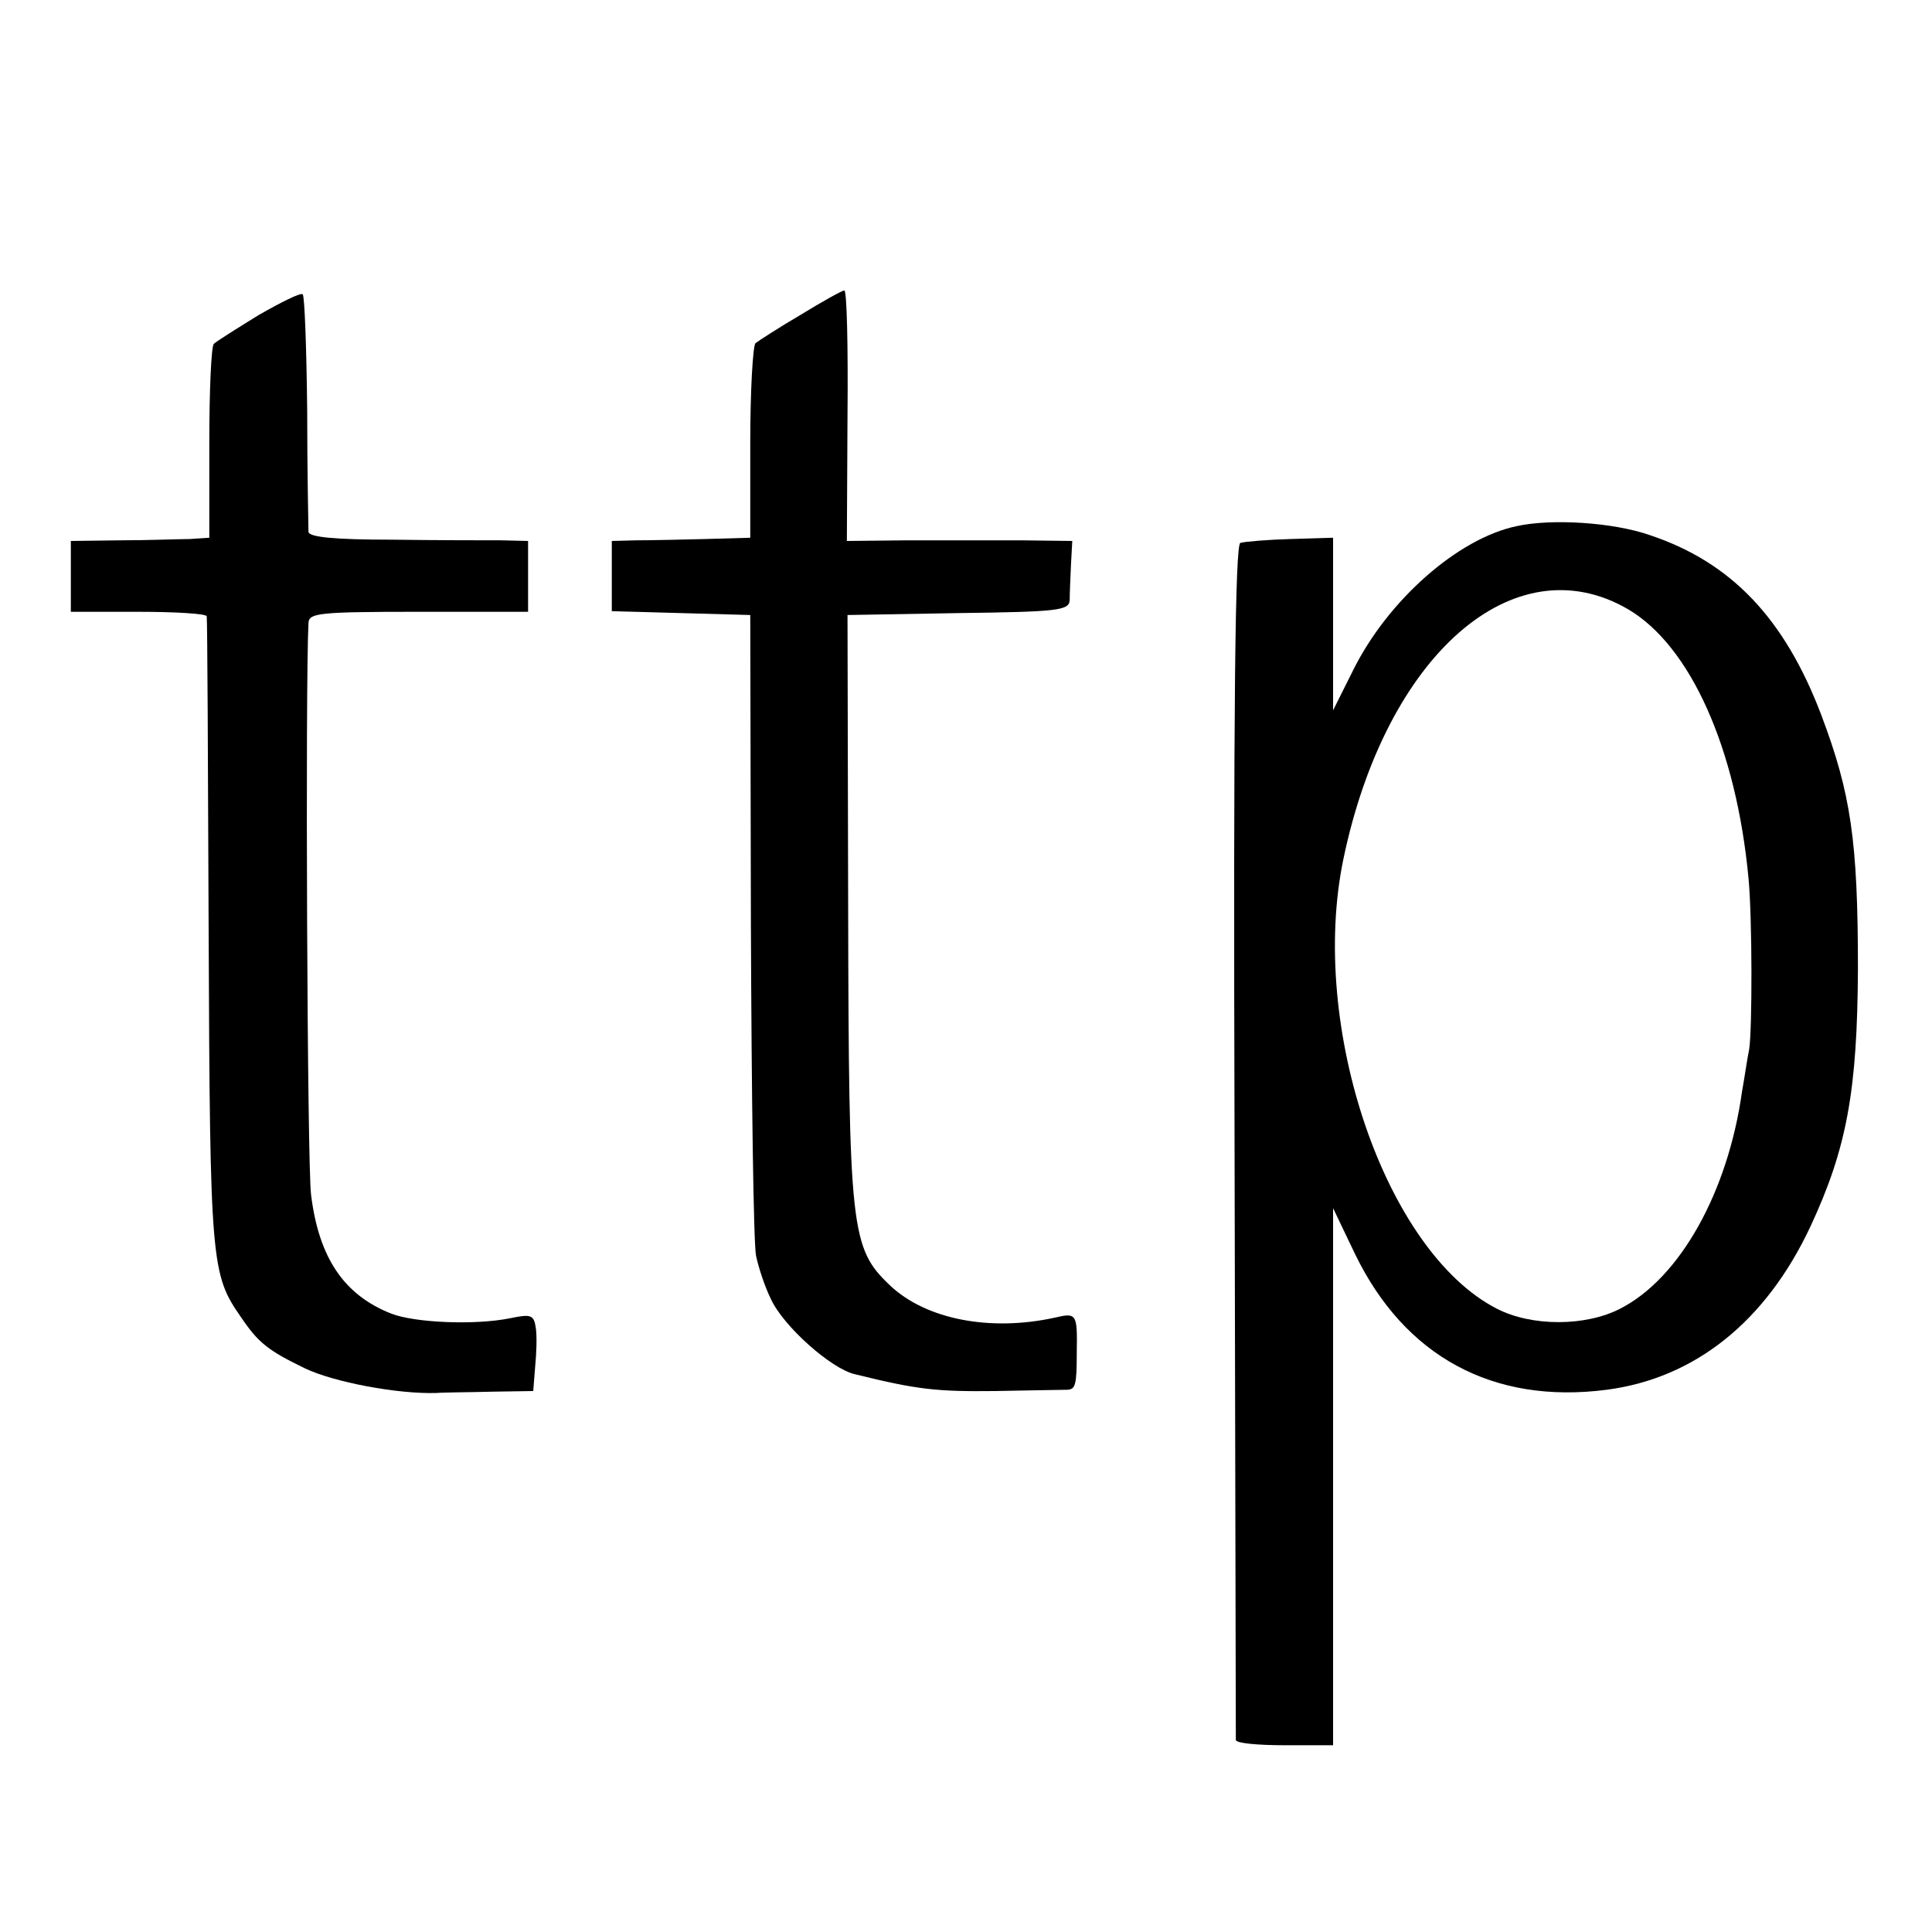 <?xml version="1.0" standalone="no"?>
<!DOCTYPE svg PUBLIC "-//W3C//DTD SVG 20010904//EN"
 "http://www.w3.org/TR/2001/REC-SVG-20010904/DTD/svg10.dtd">
<svg version="1.0" xmlns="http://www.w3.org/2000/svg"
 width="300pt" height="300pt" viewBox="0 0 300 300"
 preserveAspectRatio="xMidYMid meet">
<g transform="translate(0,300) scale(0.1,-0.1)"
fill="#000000" stroke="none">
<path d="M402 2511 c-34 -21 -66 -41 -70 -45 -4 -4 -7 -73 -7 -154 l0 -147
-30 -2 c-17 0 -65 -2 -107 -2 l-78 -1 0 -55 0 -55 105 0 c58 0 106 -3 106 -7
1 -5 2 -226 3 -493 2 -512 4 -529 50 -595 27 -40 42 -52 100 -80 44 -21 143
-40 204 -38 12 1 51 1 86 2 l64 1 3 38 c2 20 3 47 1 60 -3 20 -7 22 -40 15
-55 -11 -147 -7 -184 7 -74 29 -113 87 -125 185 -6 46 -9 791 -4 888 1 15 16
17 171 17 l170 0 0 55 0 55 -42 1 c-24 0 -100 0 -170 1 -89 0 -128 4 -129 12
0 6 -2 91 -2 188 -1 97 -4 179 -7 181 -3 3 -33 -12 -68 -32z"/>
<path d="M1243 2511 c-34 -20 -65 -40 -70 -44 -4 -5 -8 -74 -8 -155 l0 -147
-70 -2 c-38 -1 -87 -2 -107 -2 l-38 -1 0 -55 0 -54 108 -3 107 -3 1 -480 c1
-264 4 -496 8 -515 4 -19 14 -49 23 -67 19 -42 94 -109 131 -117 97 -24 127
-27 217 -26 55 1 106 2 113 2 12 1 14 8 14 58 1 60 0 62 -34 54 -100 -22 -200
-3 -256 50 -61 58 -64 85 -65 590 l-1 451 172 3 c155 2 172 4 173 20 0 9 1 34
2 55 l2 37 -80 1 c-44 0 -123 0 -175 0 l-95 -1 1 195 c1 107 -1 195 -5 194 -3
0 -34 -17 -68 -38z"/>
<path d="M2355 2183 c-91 -19 -200 -115 -254 -224 l-31 -62 0 134 0 134 -66
-2 c-36 -1 -71 -4 -78 -6 -8 -3 -11 -244 -9 -928 1 -508 2 -927 2 -931 1 -5
35 -8 76 -8 l75 0 0 417 0 417 34 -71 c77 -159 214 -234 391 -211 137 18 247
106 316 253 57 122 73 212 74 400 0 200 -11 273 -57 395 -57 150 -140 237
-266 279 -57 20 -153 26 -207 14z m173 -129 c97 -57 168 -216 187 -417 6 -61
6 -238 1 -267 -3 -14 -7 -43 -11 -65 -22 -157 -97 -290 -189 -337 -54 -28
-138 -28 -192 0 -173 89 -292 438 -238 698 66 317 265 491 442 388z"/>
</g>
</svg>
